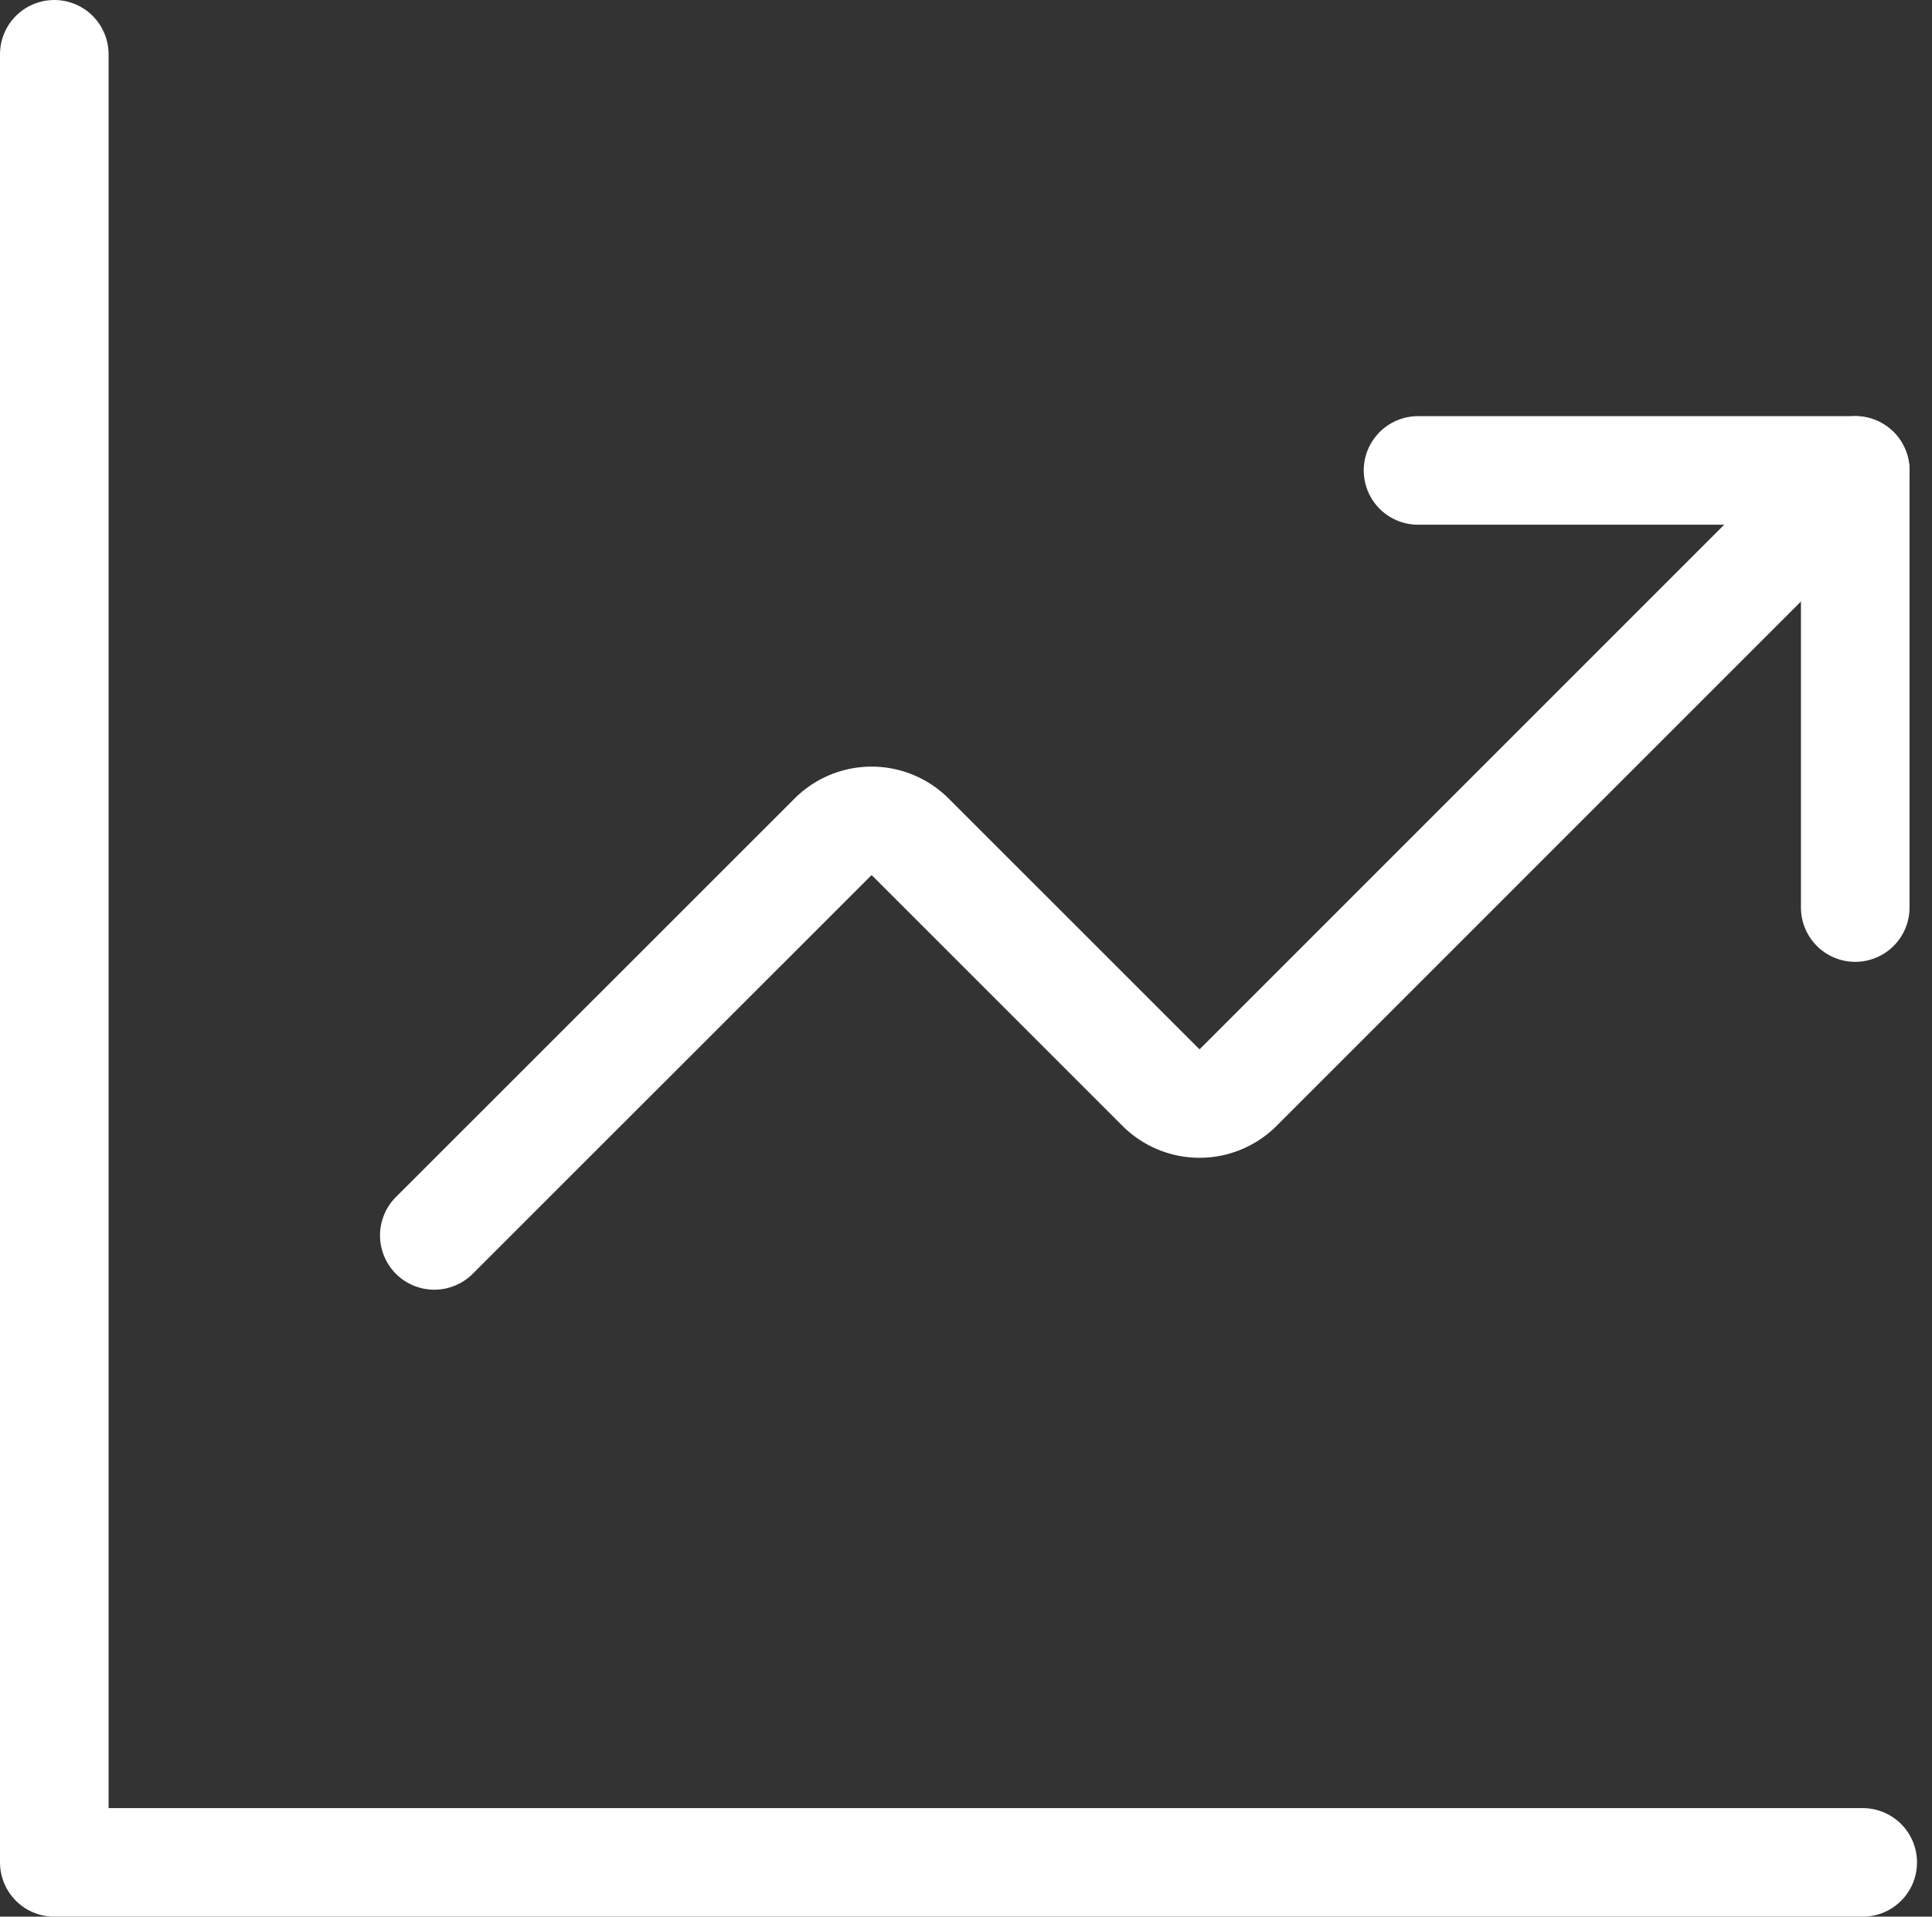 <svg xmlns="http://www.w3.org/2000/svg" width="53.381" height="52.966" viewBox="0 0 53.381 52.966">
  <rect x="0" y="0" width="53.381" height="52.966" fill="#333333" stroke="none"/>
  <g id="Grupo_112" data-name="Grupo 112" transform="translate(-154 -2064)">
    <path id="Caminho_3028" data-name="Caminho 3028" d="M.5.5V50.466H50.467" transform="translate(155 2065)" fill="none" stroke="#fff" stroke-linecap="round" stroke-linejoin="round" stroke-width="3"/>
    <g id="Grupo_65" data-name="Grupo 65" transform="translate(166 2076.999)">
      <path id="Caminho_3030" data-name="Caminho 3030" d="M9.5,3.5H21.58V15.58" transform="translate(17.68 -3.499)" fill="none" stroke="#fff" stroke-linecap="round" stroke-linejoin="round" stroke-width="3"/>
      <path id="Caminho_3031" data-name="Caminho 3031" d="M39.76,3.5,22.7,20.563a1.51,1.51,0,0,1-2.114,0l-6.946-6.946a1.51,1.51,0,0,0-2.114,0L.5,24.64" transform="translate(-0.5 -3.499)" fill="none" stroke="#fff" stroke-linecap="round" stroke-linejoin="round" stroke-width="3"/>
    </g>
  </g>
</svg>
